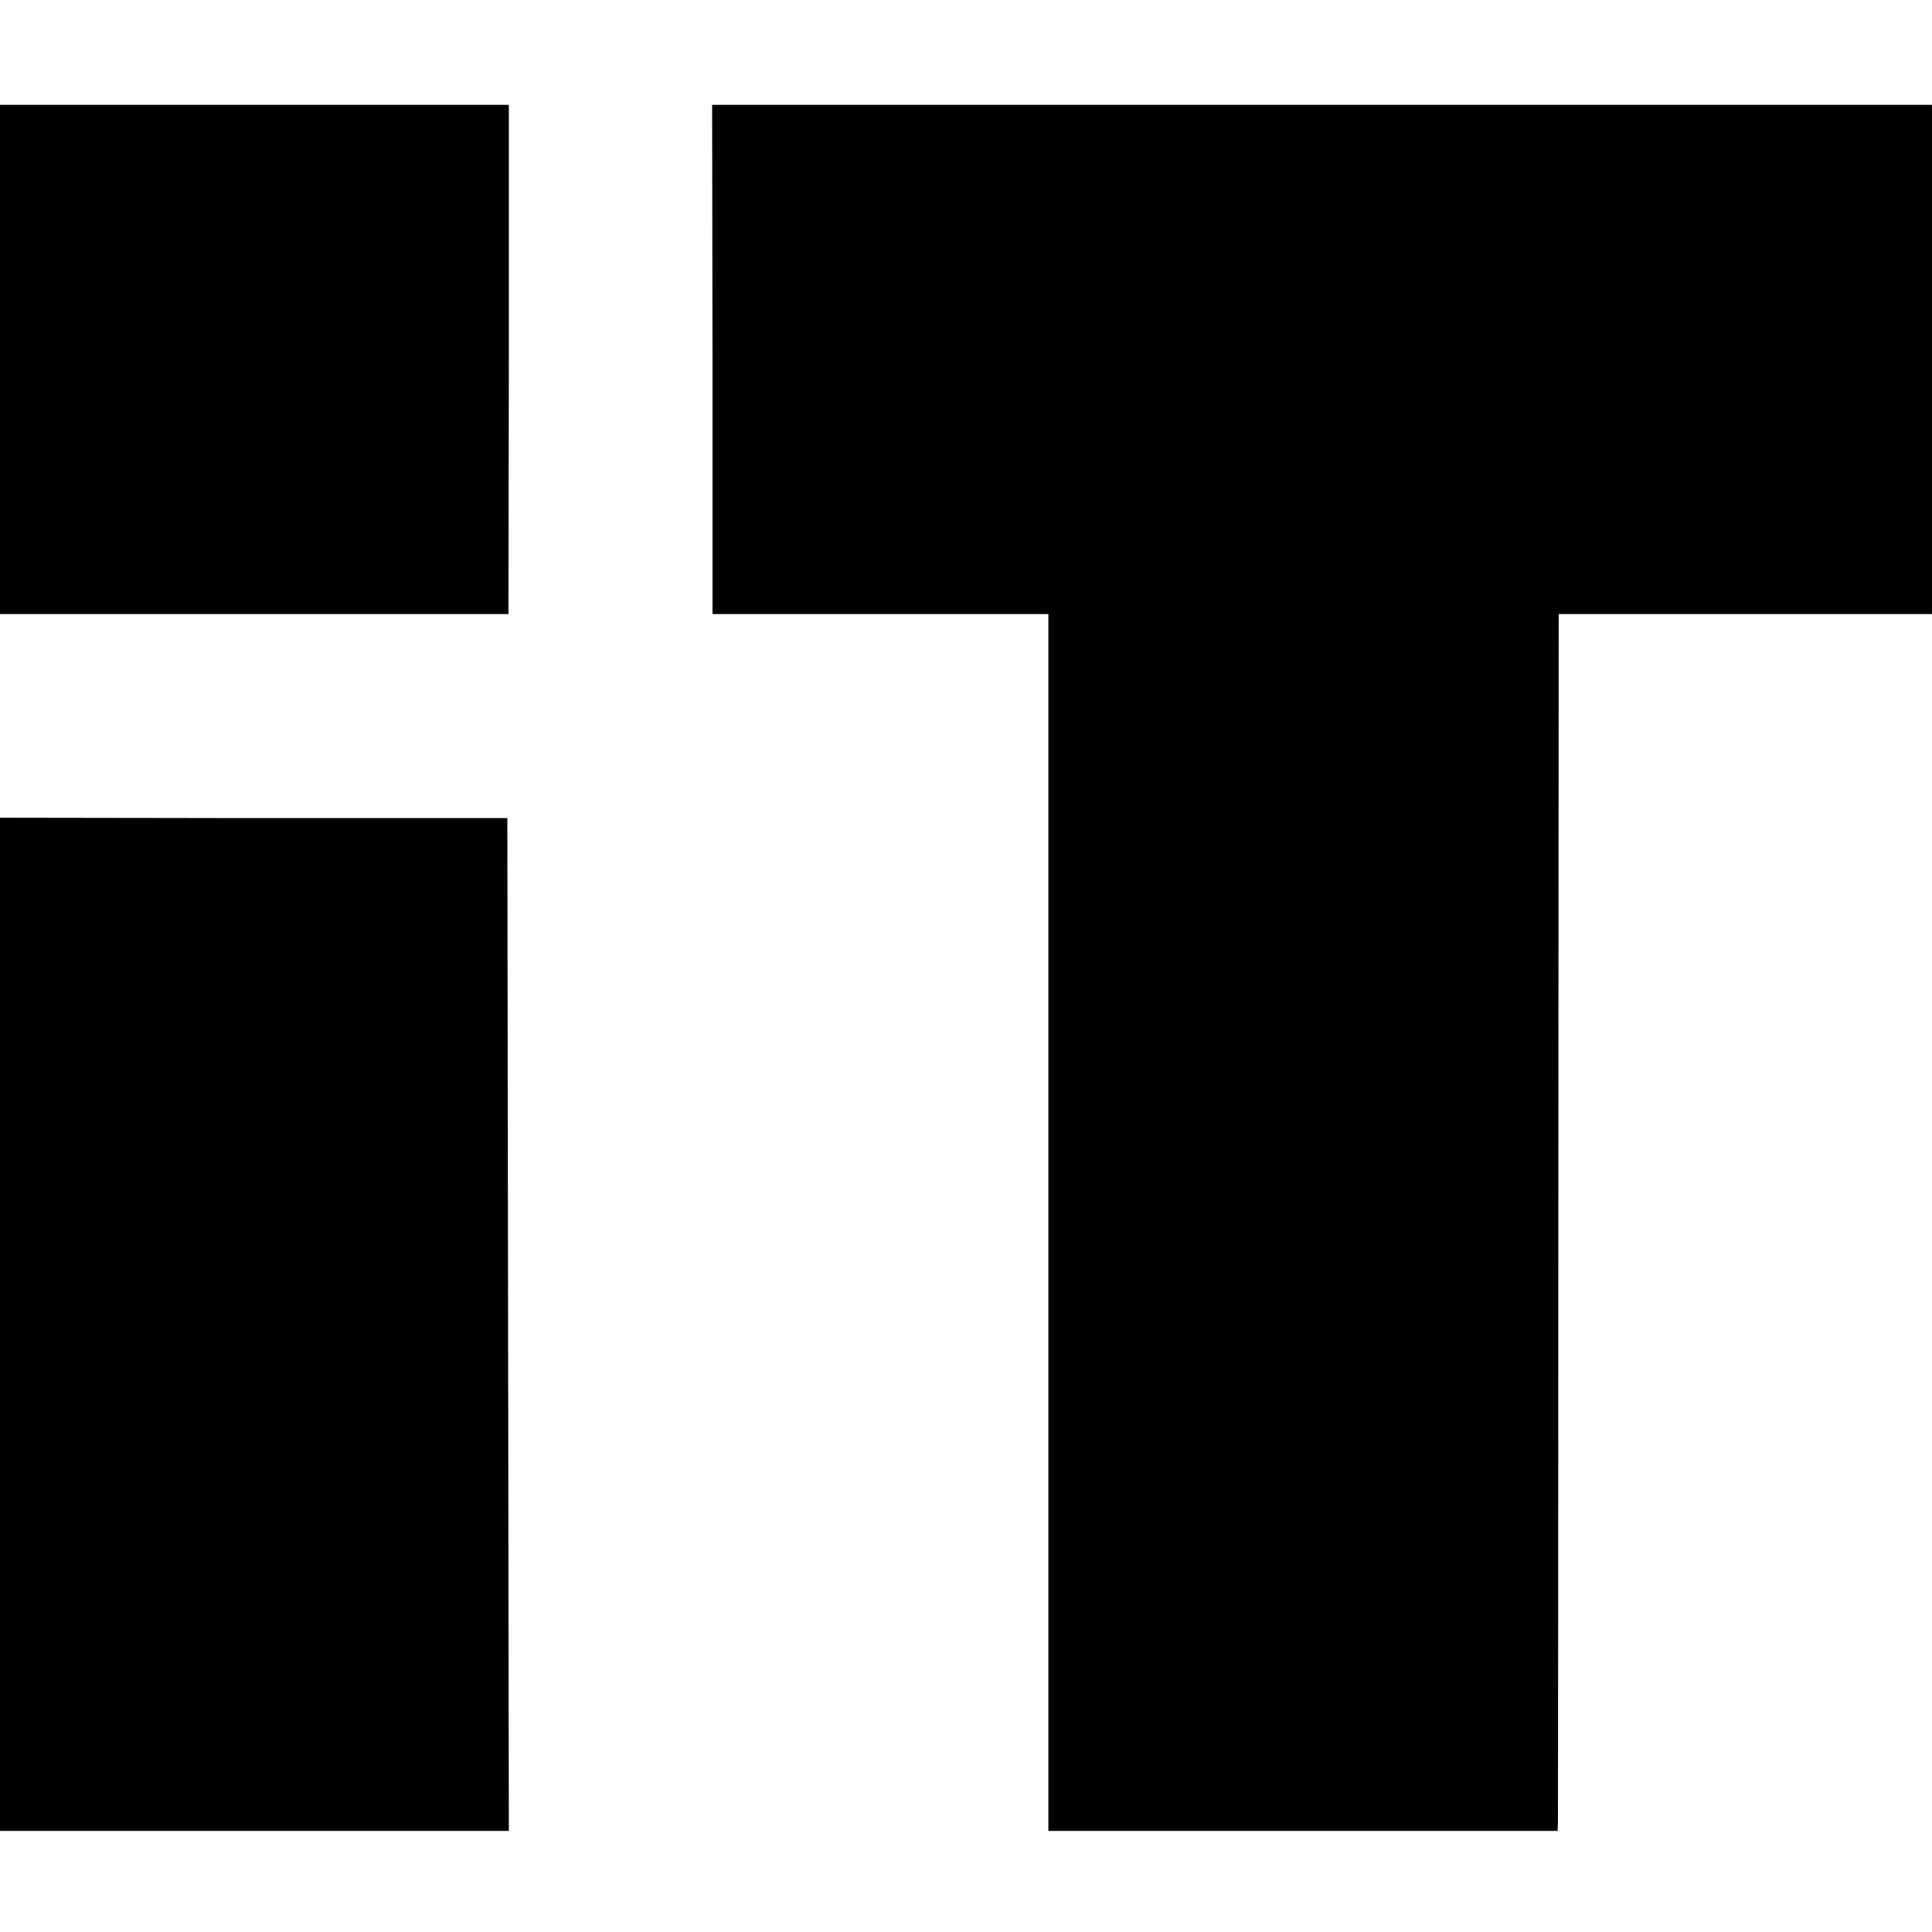 <?xml version="1.0" standalone="no"?>
<!DOCTYPE svg PUBLIC "-//W3C//DTD SVG 20010904//EN"
 "http://www.w3.org/TR/2001/REC-SVG-20010904/DTD/svg10.dtd">
<svg version="1.0" xmlns="http://www.w3.org/2000/svg"
 width="516pt" height="516pt" viewBox="0 0 516 516"
 preserveAspectRatio="xMidYMid meet">
<g transform="translate(0,516) scale(0.1,-0.1)"
fill="#000000" stroke="none">
<path d="M0 4200 l0 -680 679 0 679 0 1 680 0 680 -679 0 -680 0 0 -680z"/>
<path d="M1903 4200 l0 -680 449 0 448 0 0 -192 c0 -106 0 -838 0 -1625 l0
-1433 680 0 680 0 1 23 c0 12 1 743 1 1625 l1 1602 498 0 499 0 0 680 0 680
-1629 0 -1629 0 1 -680z"/>
<path d="M0 1623 l0 -1353 679 0 680 0 -2 1353 -2 1352 -677 0 -678 1 0 -1353z"/>
</g>
</svg>
